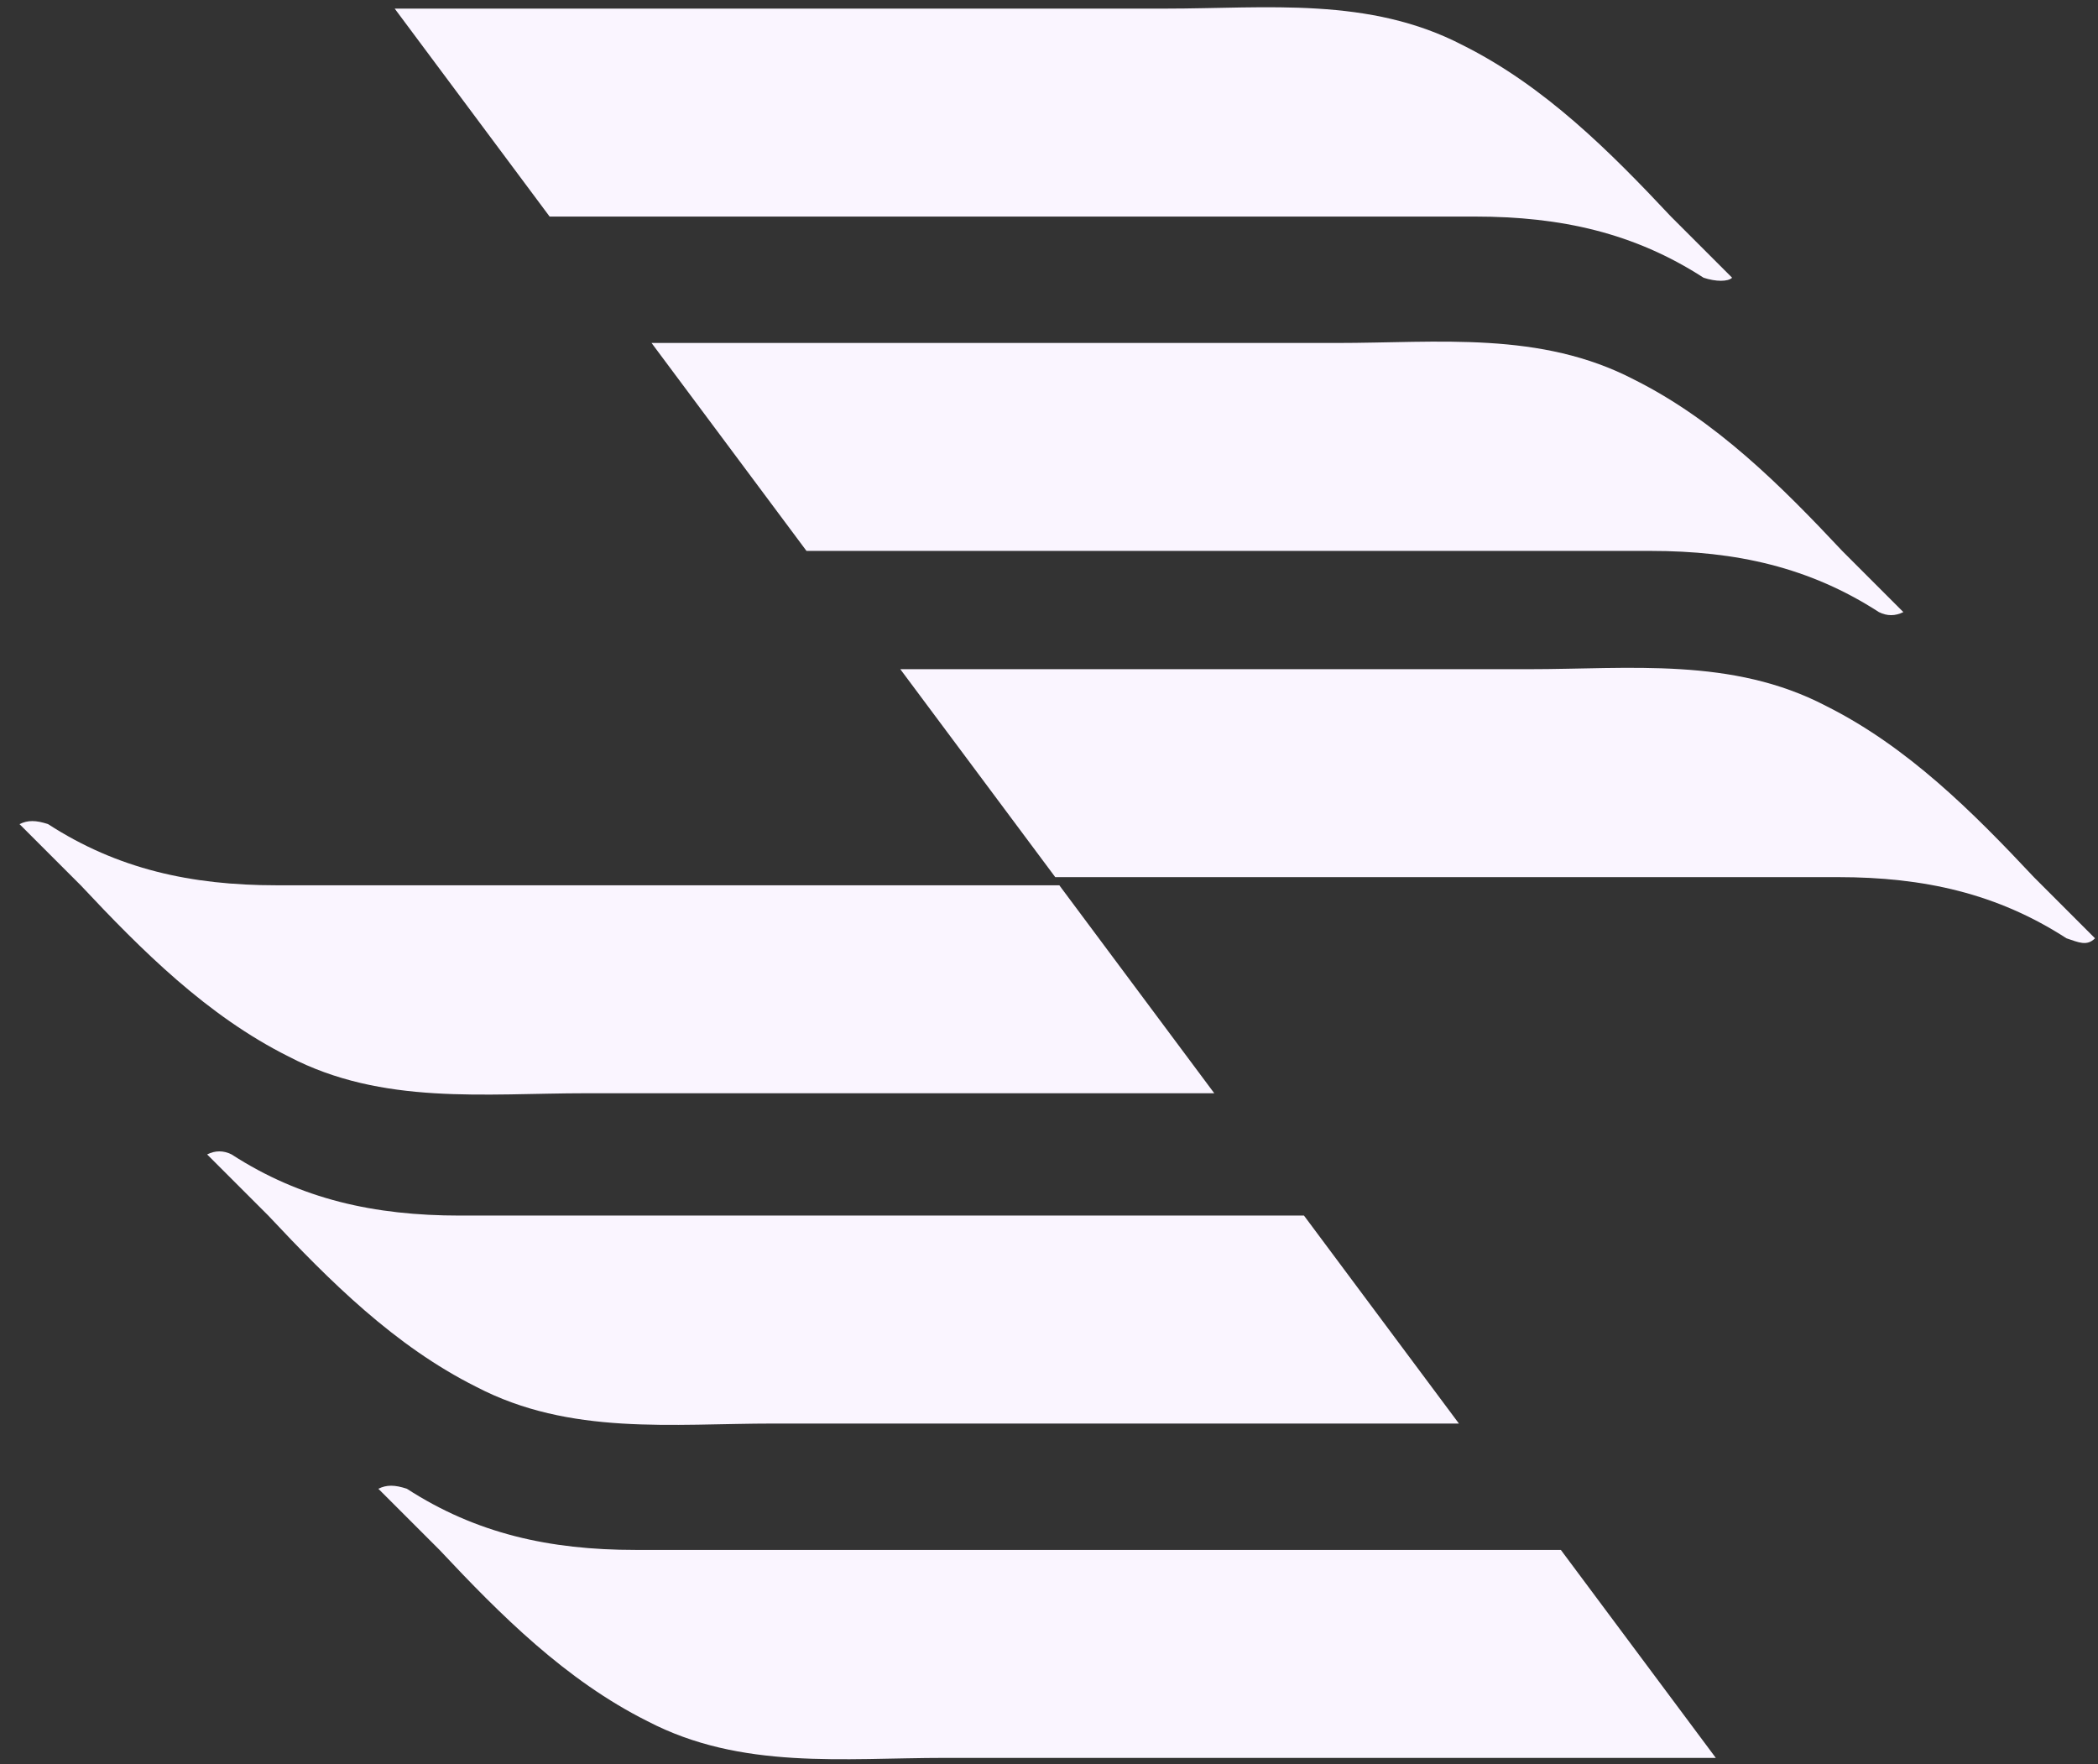 <svg xmlns="http://www.w3.org/2000/svg" width="88" height="74" viewBox="0 0 88 74" fill="none"><rect x="0" y="0" width="88" height="74" fill="#333333" stroke="none"/><g id="Group"><path id="Vector" d="M72.653 11.649C71.798 10.794 70.943 9.939 70.088 9.084C67.522 6.347 64.786 3.611 61.365 1.901C57.431 -0.152 53.156 0.361 48.88 0.361C42.381 0.361 26.133 0.361 16.555 0.361L23.054 9.084C34.855 9.084 53.327 9.084 61.878 9.084C65.47 9.084 68.549 9.768 71.456 11.649C71.969 11.82 72.482 11.82 72.653 11.649Z" fill="#FAF5FF"></path><path id="Vector_2" d="M79.836 25.674C78.981 24.819 78.126 23.964 77.271 23.108C74.705 20.372 71.969 17.636 68.548 15.925C64.614 13.873 60.338 14.386 56.063 14.386C50.419 14.386 36.907 14.386 27.329 14.386L33.828 23.108C45.459 23.108 61.365 23.108 69.232 23.108C72.824 23.108 75.902 23.793 78.81 25.674C79.152 25.845 79.494 25.845 79.836 25.674Z" fill="#FAF5FF"></path><path id="Vector_3" d="M87.875 39.357C87.02 38.502 86.165 37.646 85.31 36.791C82.744 34.055 80.008 31.318 76.587 29.608C72.653 27.555 68.377 28.069 64.102 28.069C58.8 28.069 47.169 28.069 37.763 28.069L44.262 36.791C55.55 36.791 69.917 36.791 77.1 36.791C80.692 36.791 83.77 37.475 86.678 39.357C87.191 39.528 87.533 39.699 87.875 39.357Z" fill="#FAF5FF"></path><path id="Vector_4" d="M15.87 62.446C16.725 63.301 17.58 64.156 18.436 65.011C21.001 67.748 23.738 70.484 27.158 72.195C31.092 74.247 35.368 73.734 39.644 73.734H71.969L65.47 65.011C53.668 65.011 35.197 65.011 26.645 65.011C23.053 65.011 19.975 64.327 17.067 62.446C16.554 62.275 16.212 62.275 15.87 62.446Z" fill="#FAF5FF"></path><path id="Vector_5" d="M8.688 48.422C9.543 49.277 10.398 50.132 11.253 50.987C13.819 53.724 16.555 56.46 19.976 58.17C23.909 60.223 28.185 59.71 32.461 59.71H61.194L54.695 50.987C43.065 50.987 27.159 50.987 19.291 50.987C15.7 50.987 12.621 50.303 9.714 48.422C9.372 48.251 9.03 48.251 8.688 48.422Z" fill="#FAF5FF"></path><path id="Vector_6" d="M0.819 34.568C1.675 35.423 2.53 36.278 3.385 37.133C5.95 39.87 8.687 42.606 12.107 44.317C16.041 46.369 20.317 45.856 24.593 45.856H50.932L44.433 37.133C33.145 37.133 18.778 37.133 11.594 37.133C8.003 37.133 4.924 36.449 2.017 34.568C1.503 34.397 1.161 34.397 0.819 34.568Z" fill="#FAF5FF"></path></g></svg>